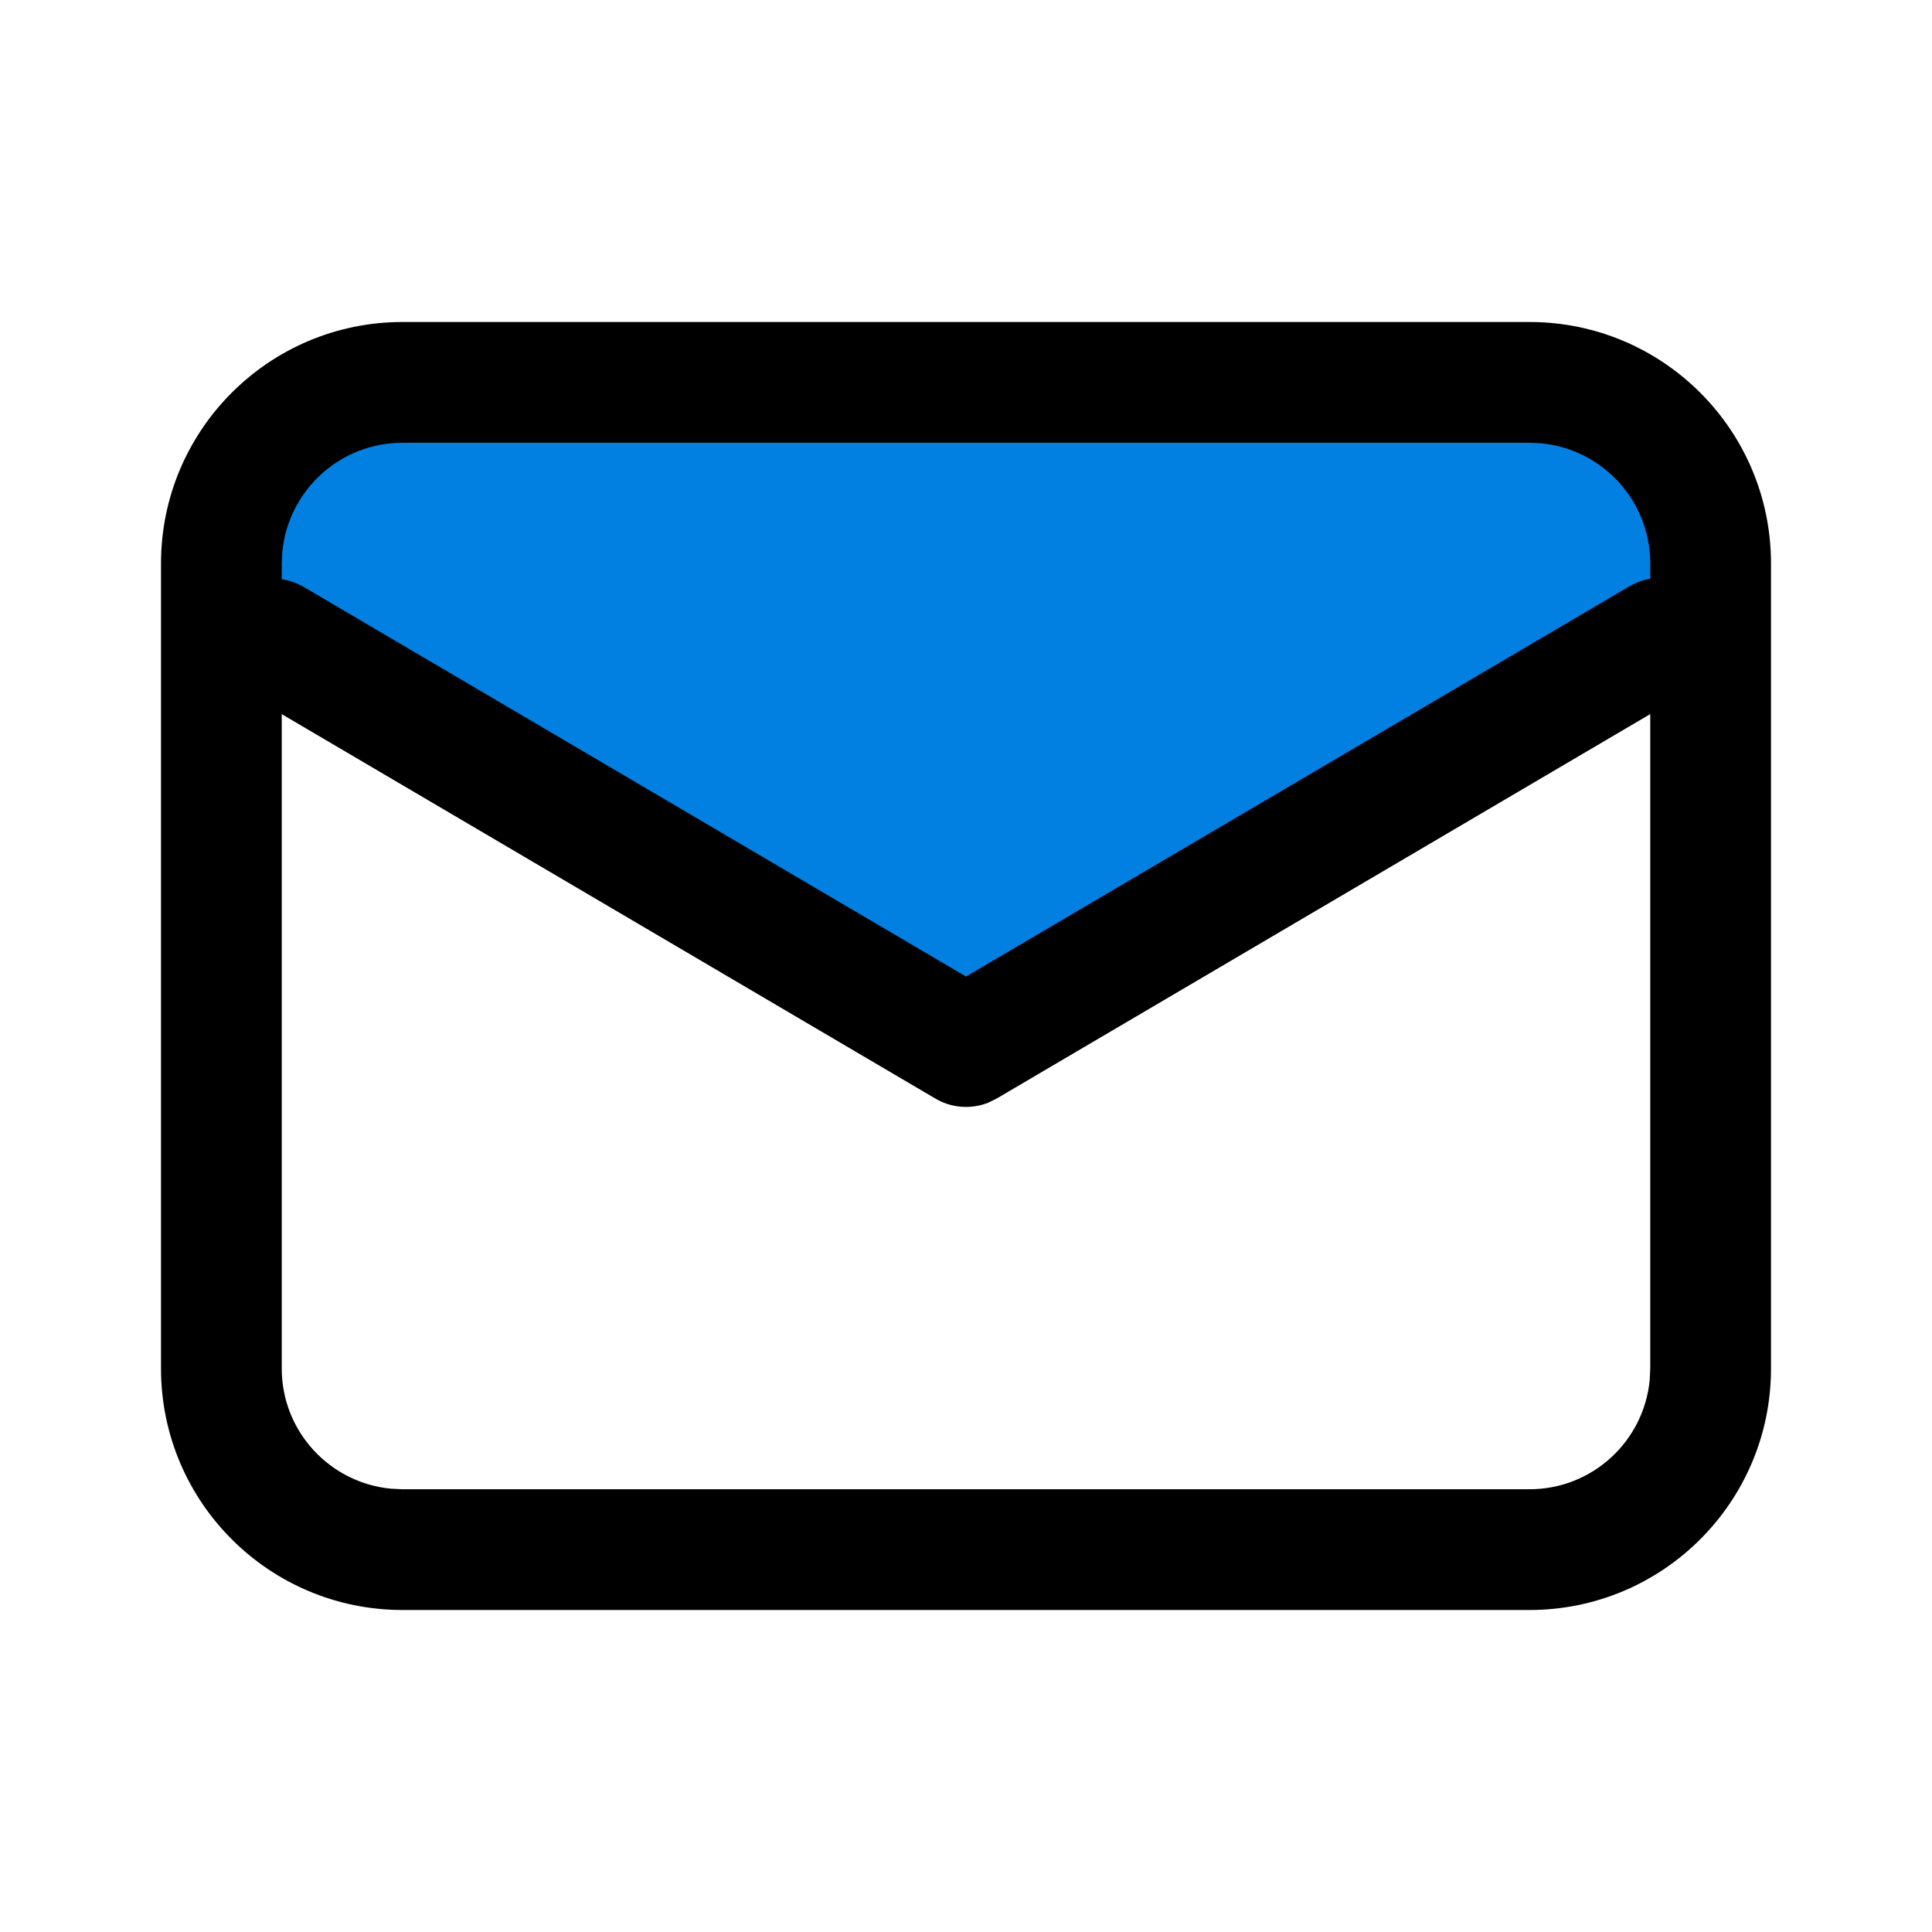 <?xml version="1.0" encoding="UTF-8"?>
<svg width="24px" height="24px" viewBox="0 0 24 24" version="1.1" xmlns="http://www.w3.org/2000/svg" xmlns:xlink="http://www.w3.org/1999/xlink">
    <title>marketing email icon</title>
    <g id="页面-1" stroke="none" stroke-width="1" fill="none" fill-rule="evenodd">
        <g id="Contact-us" transform="translate(-408, -906)">
            <g id="编组-6" transform="translate(360, 722)">
                <g id="编组-5备份-2" transform="translate(48, 56)">
                    <g id="邮箱icon2" transform="translate(0, 128)">
                        <rect id="矩形" x="0" y="0" width="24" height="24"></rect>
                        <g id="编组-3" transform="translate(2, 4)">
                            <polygon id="路径-21" fill="#0180E2" points="2 1.017 17.189 1.017 18.974 1.573 19.34 3.563 10 9 1 3.563 1 1.573"></polygon>
                            <path d="M17,0 C18.657,0 20,1.343 20,3 L20,13 C20,14.657 18.657,16 17,16 L3,16 C1.343,16 0,14.657 0,13 L0,3 C0,1.343 1.343,0 3,0 L17,0 Z M17,1.5 L3,1.5 C2.22,1.5 1.58,2.095 1.507,2.856 L1.5,3 L1.5,13 C1.5,13.78 2.095,14.42 2.856,14.493 L3,14.5 L17,14.5 C17.78,14.5 18.42,13.905 18.493,13.144 L18.5,13 L18.5,3 C18.5,2.22 17.905,1.58 17.144,1.507 L17,1.5 Z" id="矩形" fill="#000000" fill-rule="nonzero"></path>
                            <path d="M9.62,3.283 C9.821,3.164 10.064,3.148 10.277,3.232 L10.38,3.283 L19.001,8.354 C19.358,8.564 19.477,9.023 19.267,9.38 C19.074,9.708 18.672,9.835 18.331,9.692 L18.24,9.646 L10,4.799 L1.776,9.637 C1.449,9.83 1.035,9.745 0.807,9.455 L0.749,9.371 C0.557,9.044 0.641,8.63 0.931,8.402 L1.015,8.344 L9.62,3.283 Z" id="路径" fill="#000000" fill-rule="nonzero" transform="translate(10.008, 6.465) scale(1, -1) translate(-10.008, -6.465) "></path>
                        </g>
                    </g>
                </g>
            </g>
        </g>
    </g>
</svg>